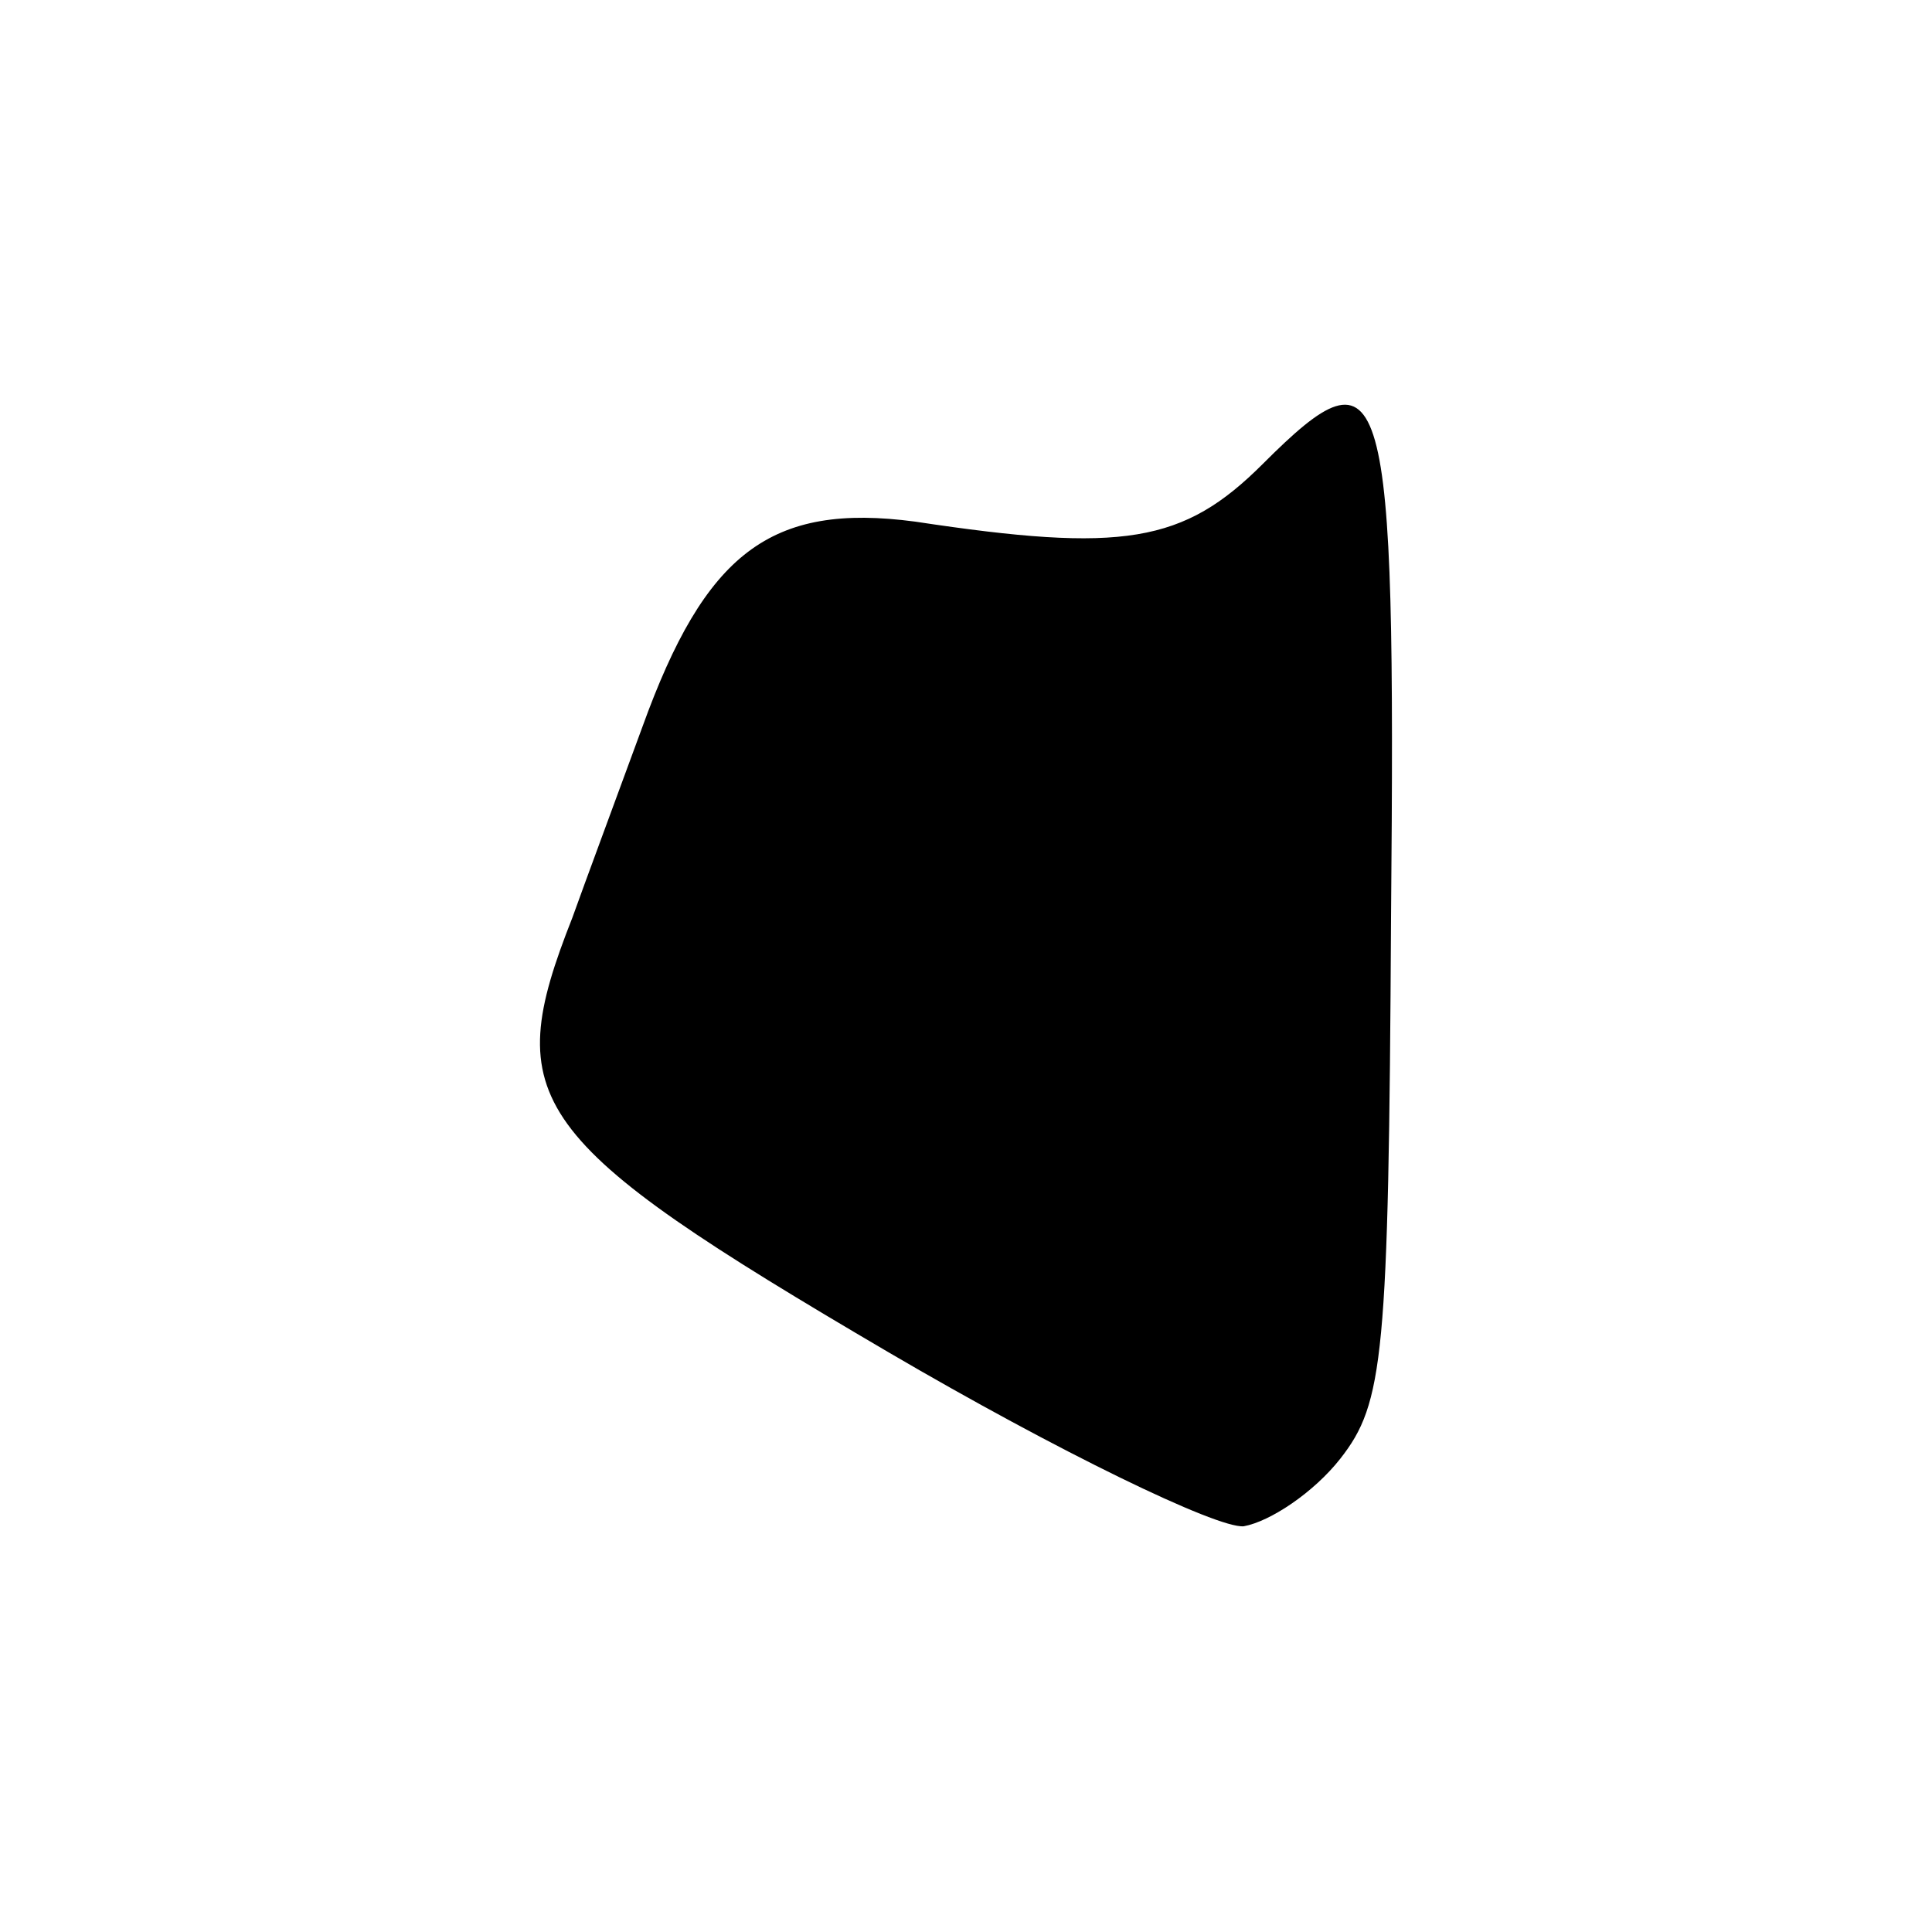 <?xml version="1.0" standalone="no"?>
<!DOCTYPE svg PUBLIC "-//W3C//DTD SVG 20010904//EN"
 "http://www.w3.org/TR/2001/REC-SVG-20010904/DTD/svg10.dtd">
<svg version="1.0" xmlns="http://www.w3.org/2000/svg"
 width="80pt" height="80pt" viewBox="0 0 80 80"
 preserveAspectRatio="xMidYMid meet">
<g transform="translate(0,80) scale(0.1,-0.1)"
fill="#000000" stroke="none">
<path d="M523 608 c-33 -33 -58 -37 -144 -24 -60 8 -87 -13 -113 -85 -11 -30
-24 -65 -29 -79 -30 -76 -19 -92 131 -180 70 -41 136 -73 147 -72 11 2 29 14
40 28 18 23 20 42 21 224 2 225 -2 239 -53 188z"/>
</g>
</svg>
